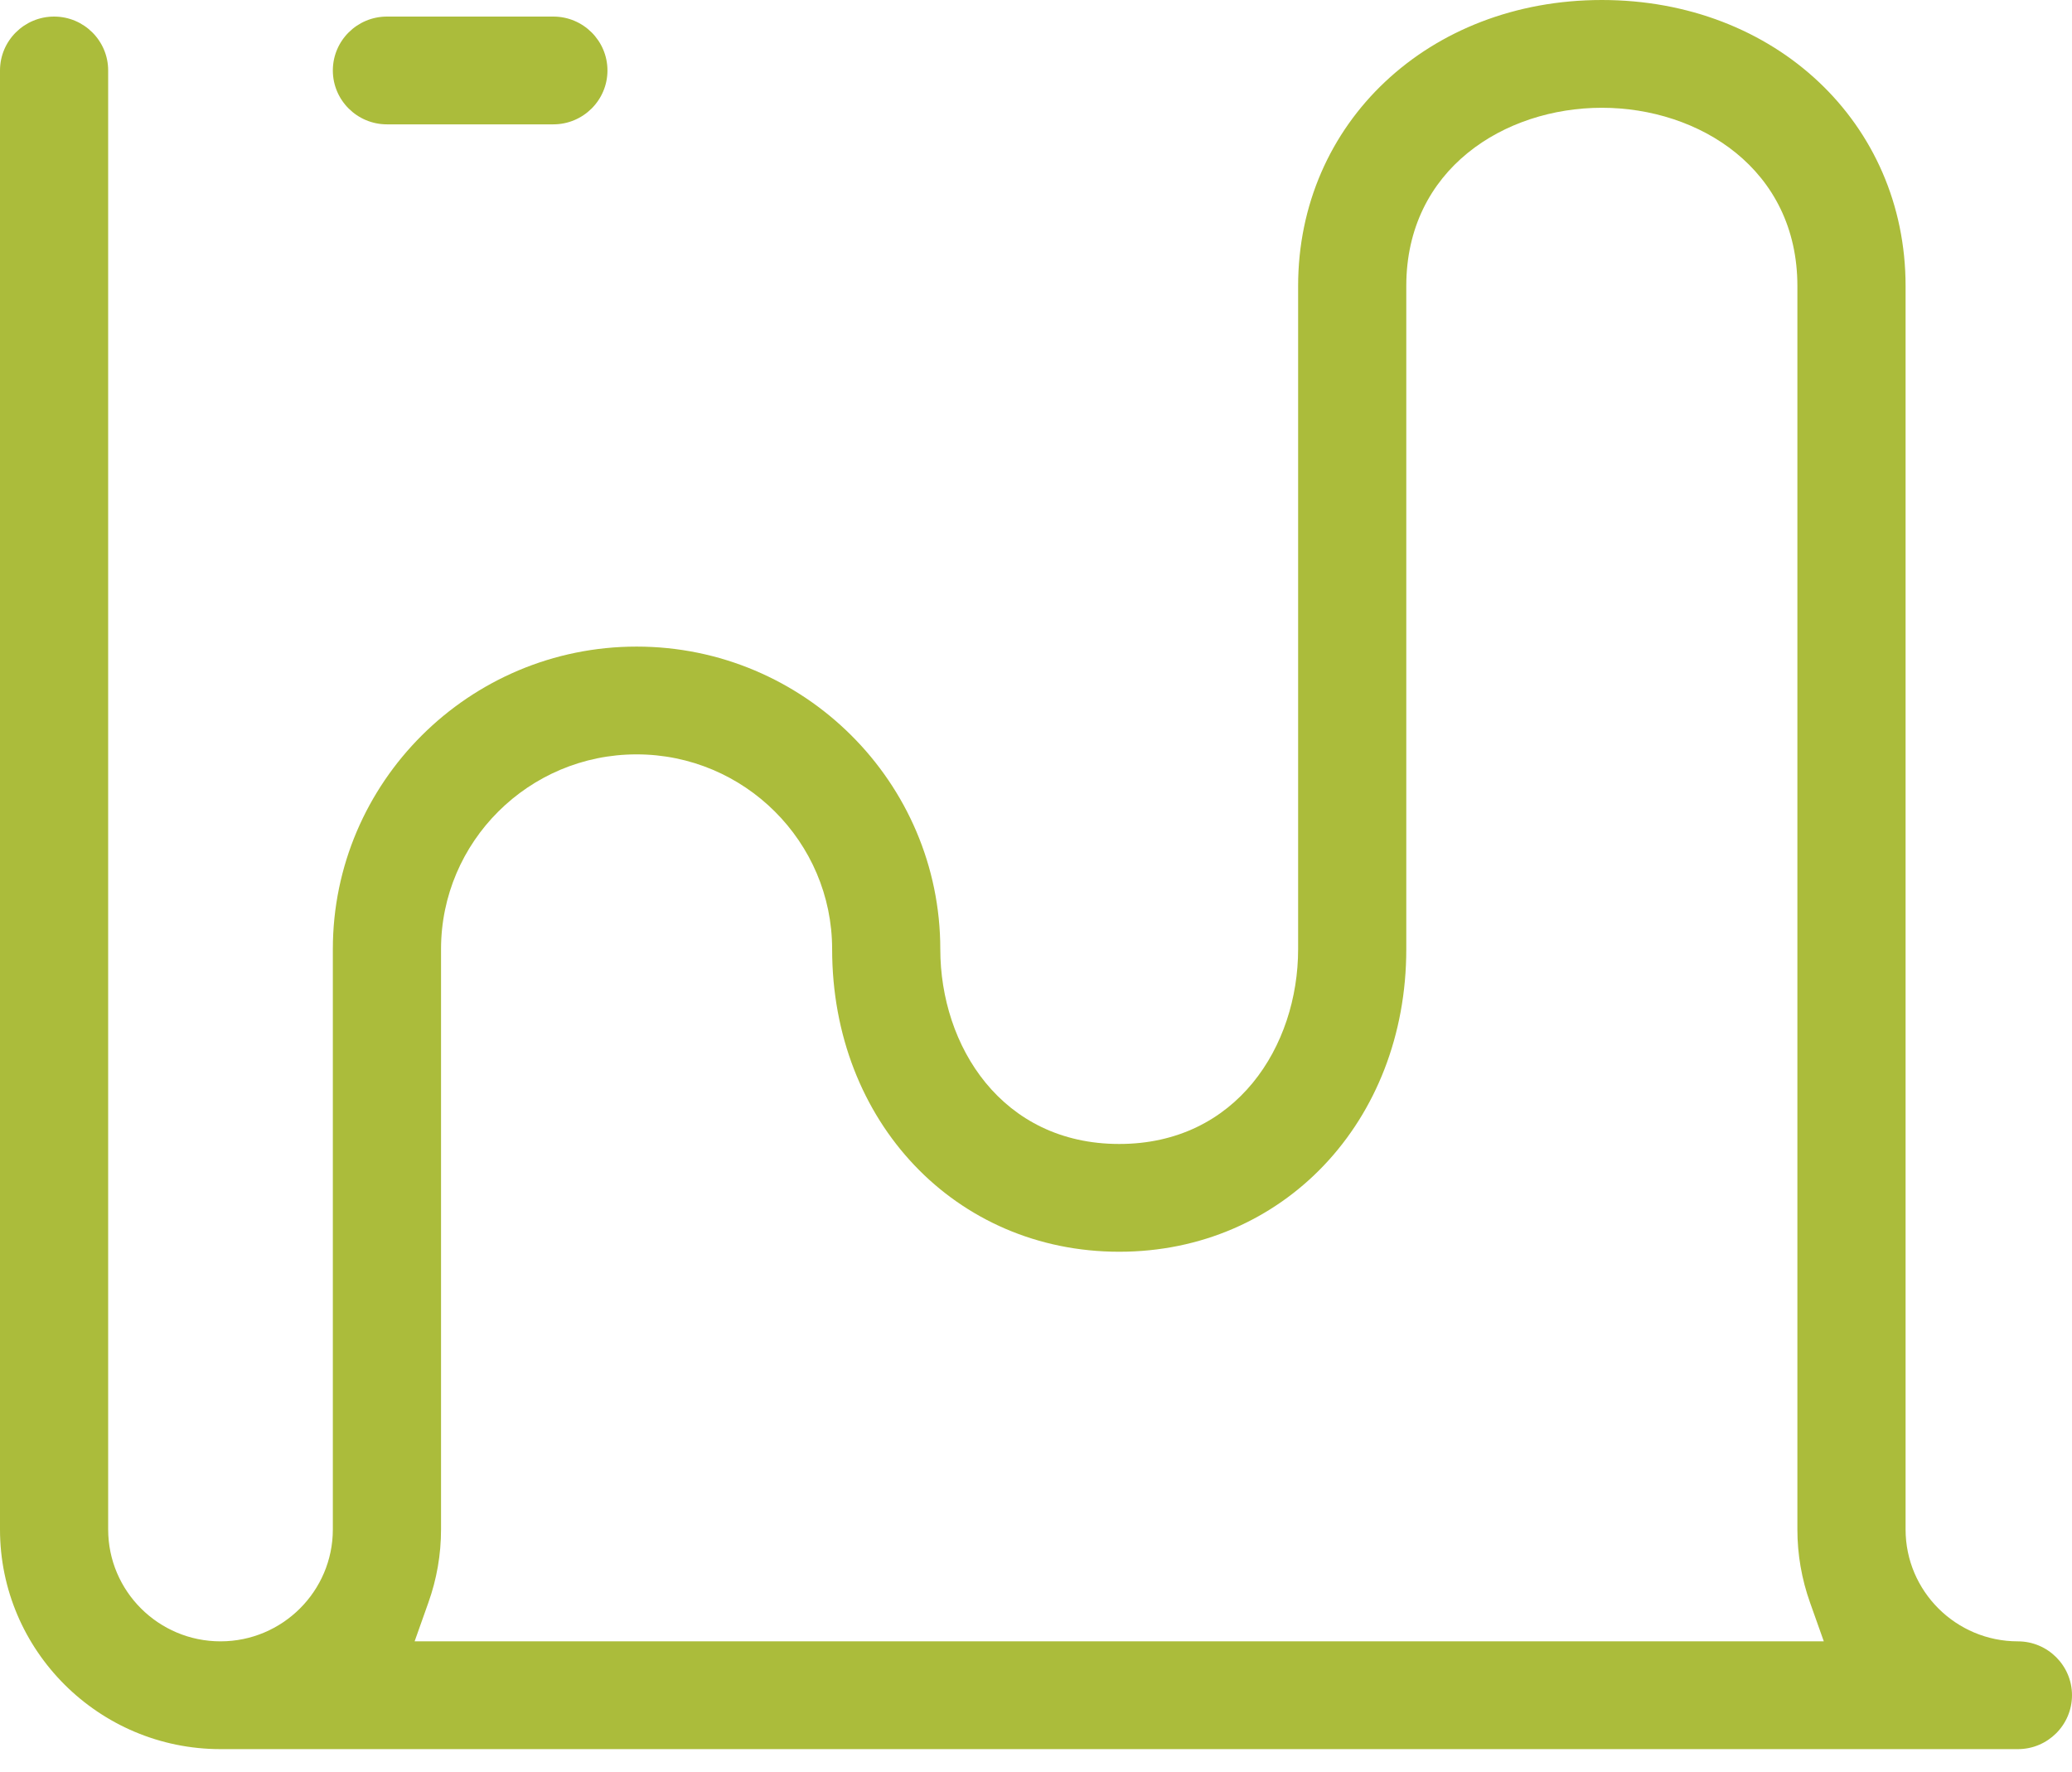 <svg width="69" height="59" viewBox="0 0 69 59" fill="none" xmlns="http://www.w3.org/2000/svg">
<path d="M7.343 58.247C3.295 58.247 0 54.965 0 50.931V2.346C0 1.357 0.808 0.552 1.801 0.552C2.795 0.552 3.602 1.357 3.602 2.346V50.931C3.602 52.987 5.28 54.658 7.343 54.658C9.406 54.658 11.084 52.987 11.084 50.931V31.608C11.084 26.052 15.622 21.532 21.199 21.532C26.776 21.532 31.313 26.052 31.313 31.608C31.313 34.832 33.36 38.095 37.271 38.095C41.182 38.095 43.229 34.832 43.229 31.608V9.524C43.229 4.094 47.577 0 53.343 0C59.11 0 63.458 4.094 63.458 9.524V50.931C63.458 52.987 65.136 54.658 67.197 54.658C68.191 54.658 69 55.463 69 56.452C69 57.442 68.192 58.247 67.199 58.247H7.343ZM21.199 25.121C17.608 25.121 14.687 28.03 14.687 31.608V50.931C14.687 51.765 14.545 52.585 14.265 53.369L13.807 54.658H60.735L60.277 53.369C59.998 52.585 59.855 51.765 59.855 50.931V9.524C59.855 5.627 56.58 3.589 53.343 3.589C50.107 3.589 46.831 5.627 46.831 9.524V31.608C46.831 37.352 42.722 41.684 37.271 41.684C31.82 41.684 27.711 37.352 27.711 31.608C27.711 28.03 24.79 25.121 21.199 25.121Z" fill="#ABBC3B"/>
<path d="M12.885 4.141C11.892 4.141 11.084 3.336 11.084 2.347C11.084 1.357 11.892 0.552 12.885 0.552H18.427C19.421 0.552 20.229 1.357 20.229 2.347C20.229 3.336 19.421 4.141 18.427 4.141H12.885Z" fill="#ABBC3B"/>
</svg>
